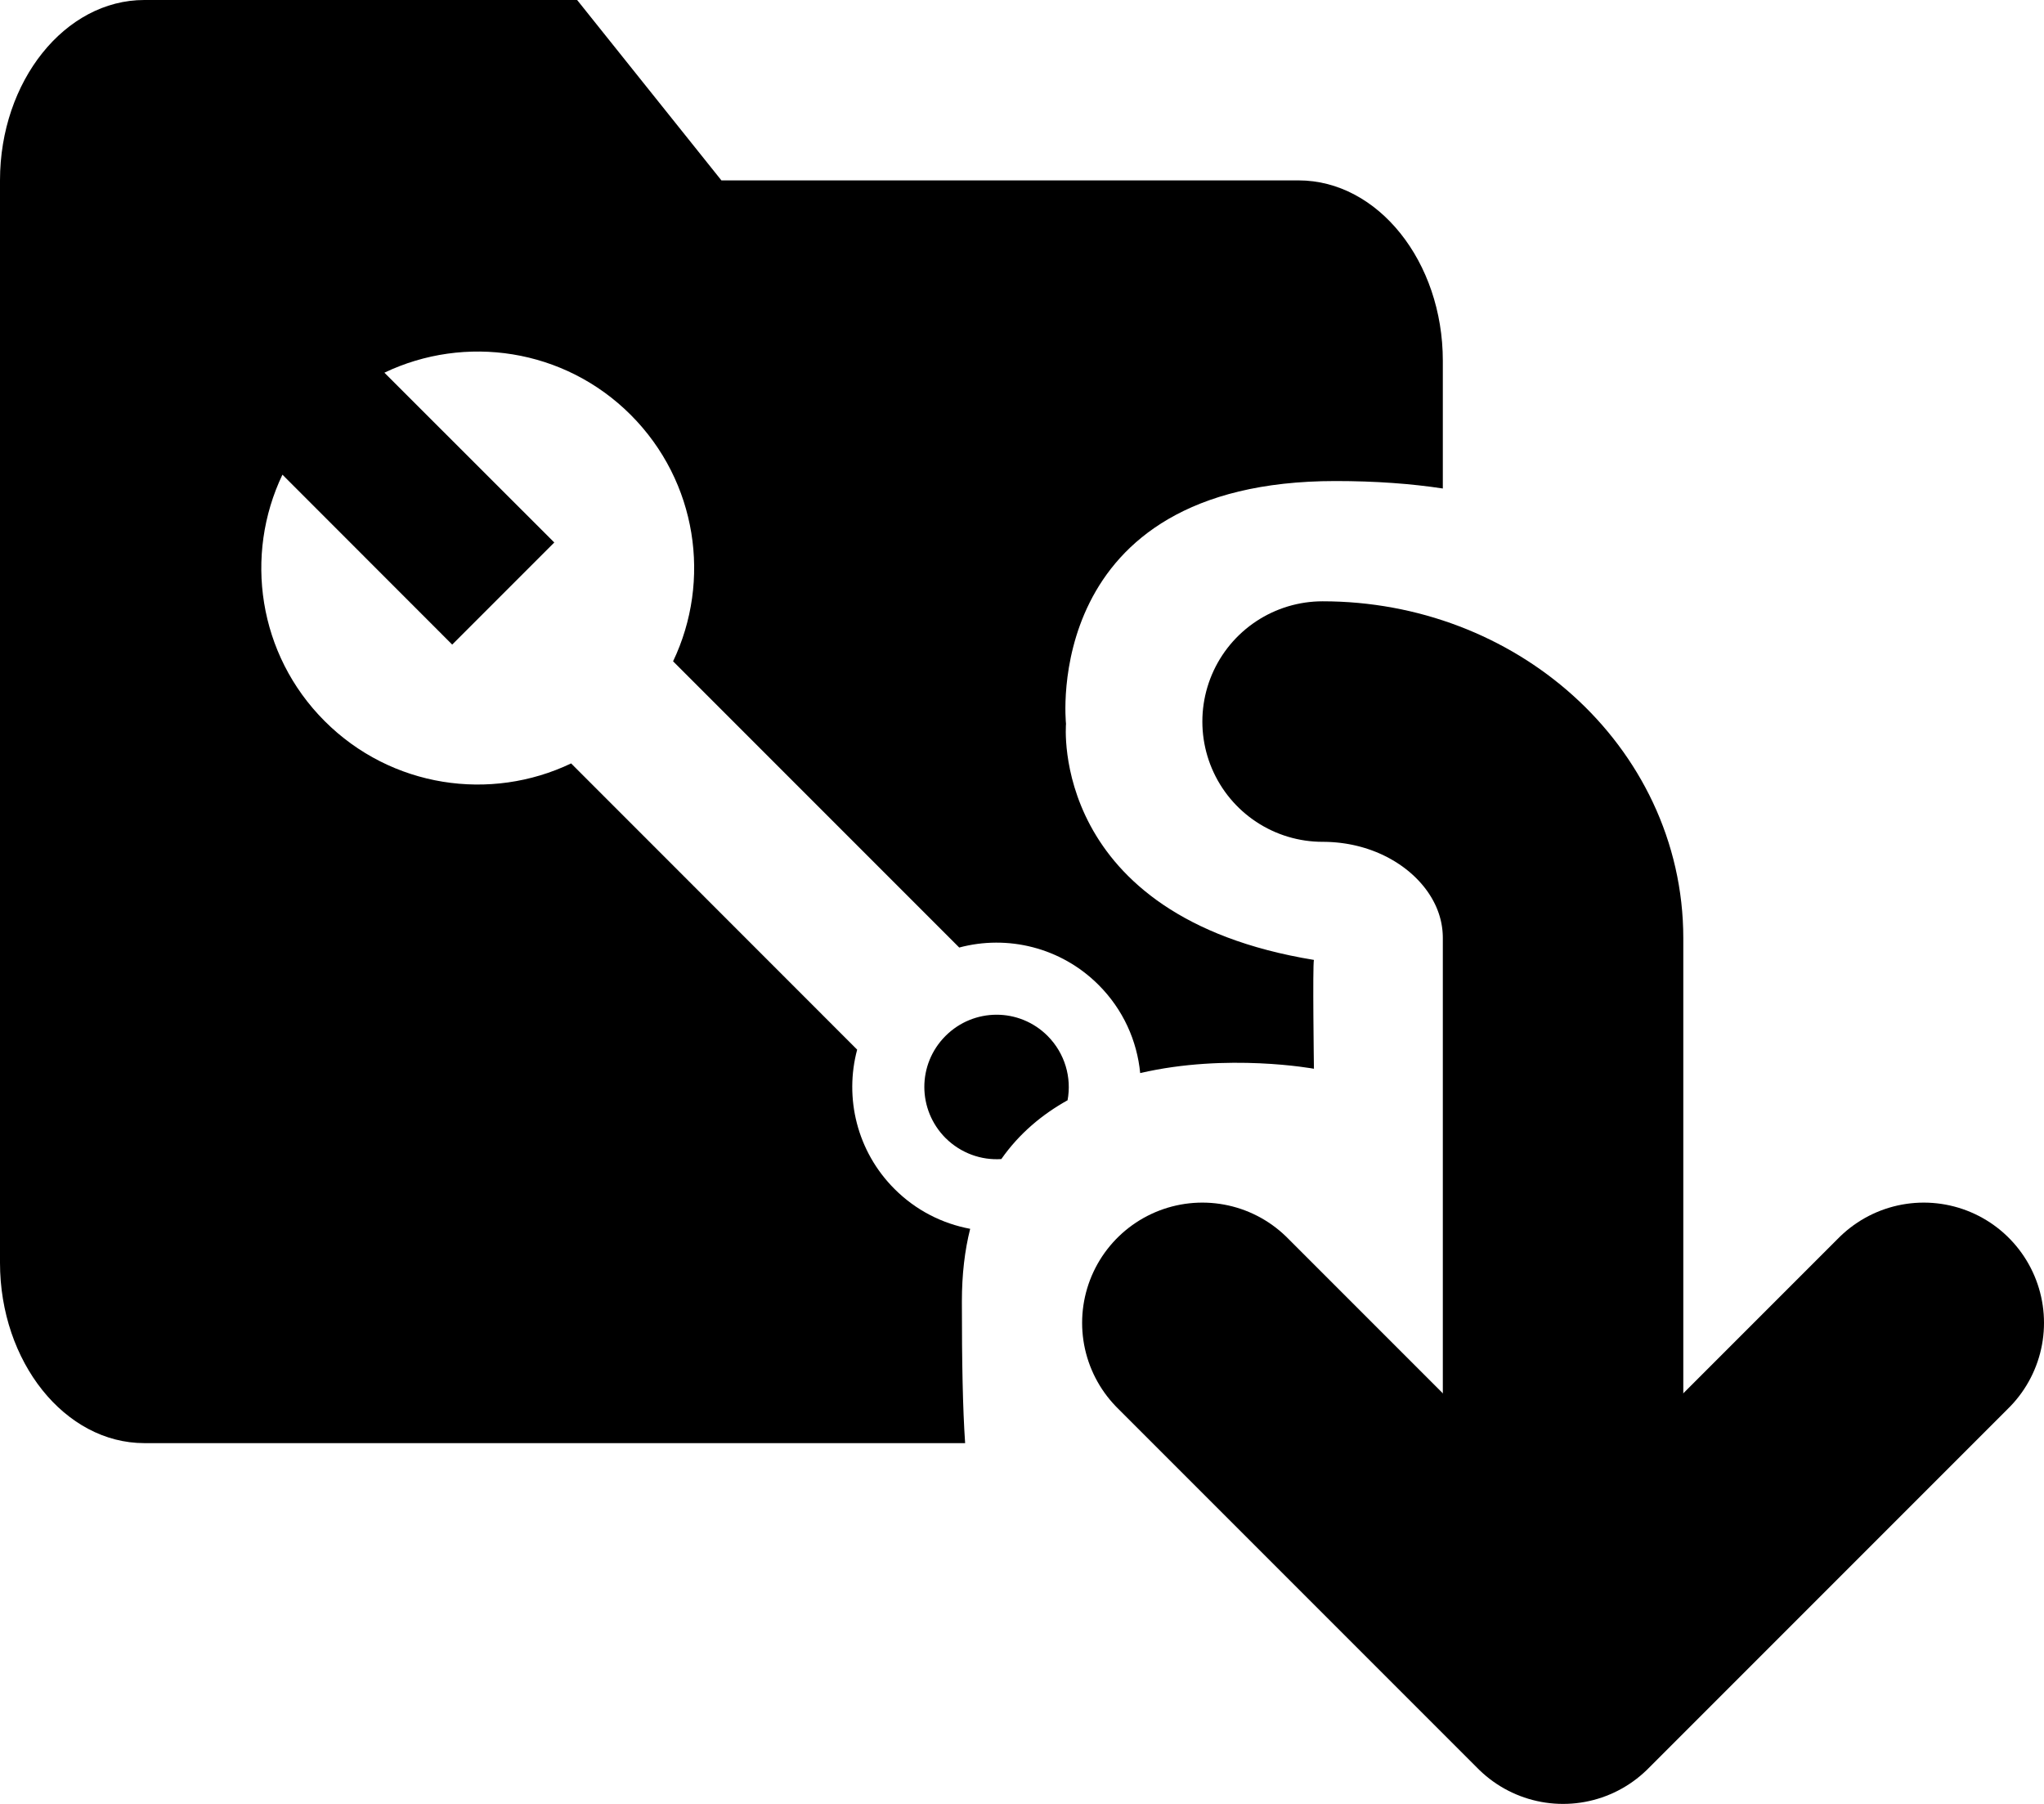 <?xml version="1.0" encoding="UTF-8" standalone="no"?>
<svg width="17px" height="15px" viewBox="0 0 17 15" version="1.1" xmlns="http://www.w3.org/2000/svg" xmlns:xlink="http://www.w3.org/1999/xlink">
    <!-- Generator: Sketch 3.6.1 (26313) - http://www.bohemiancoding.com/sketch -->
    <title>set_as_An_Input_of_hover</title>
    <desc>Created with Sketch.</desc>
    <defs></defs>
    <g id="specification" stroke="none" stroke-width="1" fill="none" fill-rule="evenodd">
        <g id="spec" transform="translate(-1022, -425)">
            <g id="set_as_An_Input_of_hover" transform="translate(1022, 425)">
                <path d="M8.027,12 L1.2,12 C0.54,12 0,11.325 0,10.5 L0,1.5 C0,0.675 0.54,0 1.2,0 L4.8,0 L6,1.5 L10.8,1.5 C11.46,1.5 12,2.175 12,3 L12,4.062 C11.737,4.022 11.441,4 11.107,4 C8.645,4 8.866,6.019 8.866,6.019 C8.866,6.019 8.72,7.621 10.928,7.982 C10.916,8.023 10.928,8.887 10.928,8.887 C10.928,8.887 10.209,8.754 9.483,8.923 C9.457,8.655 9.342,8.395 9.137,8.19 C8.823,7.876 8.378,7.772 7.978,7.879 L5.598,5.499 C5.918,4.83 5.8,4.005 5.246,3.45 C4.692,2.896 3.866,2.779 3.197,3.099 L4.61,4.511 L3.761,5.36 L2.349,3.947 C2.029,4.616 2.146,5.442 2.7,5.996 C3.255,6.551 4.081,6.668 4.75,6.348 L4.75,6.348 L7.129,8.728 C7.022,9.128 7.126,9.573 7.44,9.887 C7.618,10.065 7.838,10.175 8.069,10.218 C8.024,10.396 8,10.597 8,10.823 C8,11.329 8.007,11.708 8.027,12 Z M8.879,9.149 C8.914,8.961 8.858,8.76 8.713,8.614 C8.477,8.378 8.098,8.38 7.864,8.614 C7.628,8.85 7.63,9.228 7.864,9.463 C7.992,9.59 8.162,9.649 8.328,9.638 C8.478,9.424 8.669,9.266 8.879,9.149 Z" id="Combined-Shape" fill="#000000"></path>
                <g id="Group-2" transform="translate(13, 10) rotate(-270) translate(-13, -10) translate(9, 7)" stroke="#000000" stroke-width="2" stroke-linecap="round" stroke-linejoin="round">
                    <path d="M8,0 L5,3 L8,6" id="Shape" transform="translate(6.5, 3) scale(-1, 1) translate(-6.5, -3) "></path>
                    <path d="M0,3 L4.2,3 C5.194,3 6,3.895 6,5" id="Shape" transform="translate(3, 4) scale(-1, 1) translate(-3, -4) "></path>
                </g>
            </g>
        </g>
    </g>
</svg>